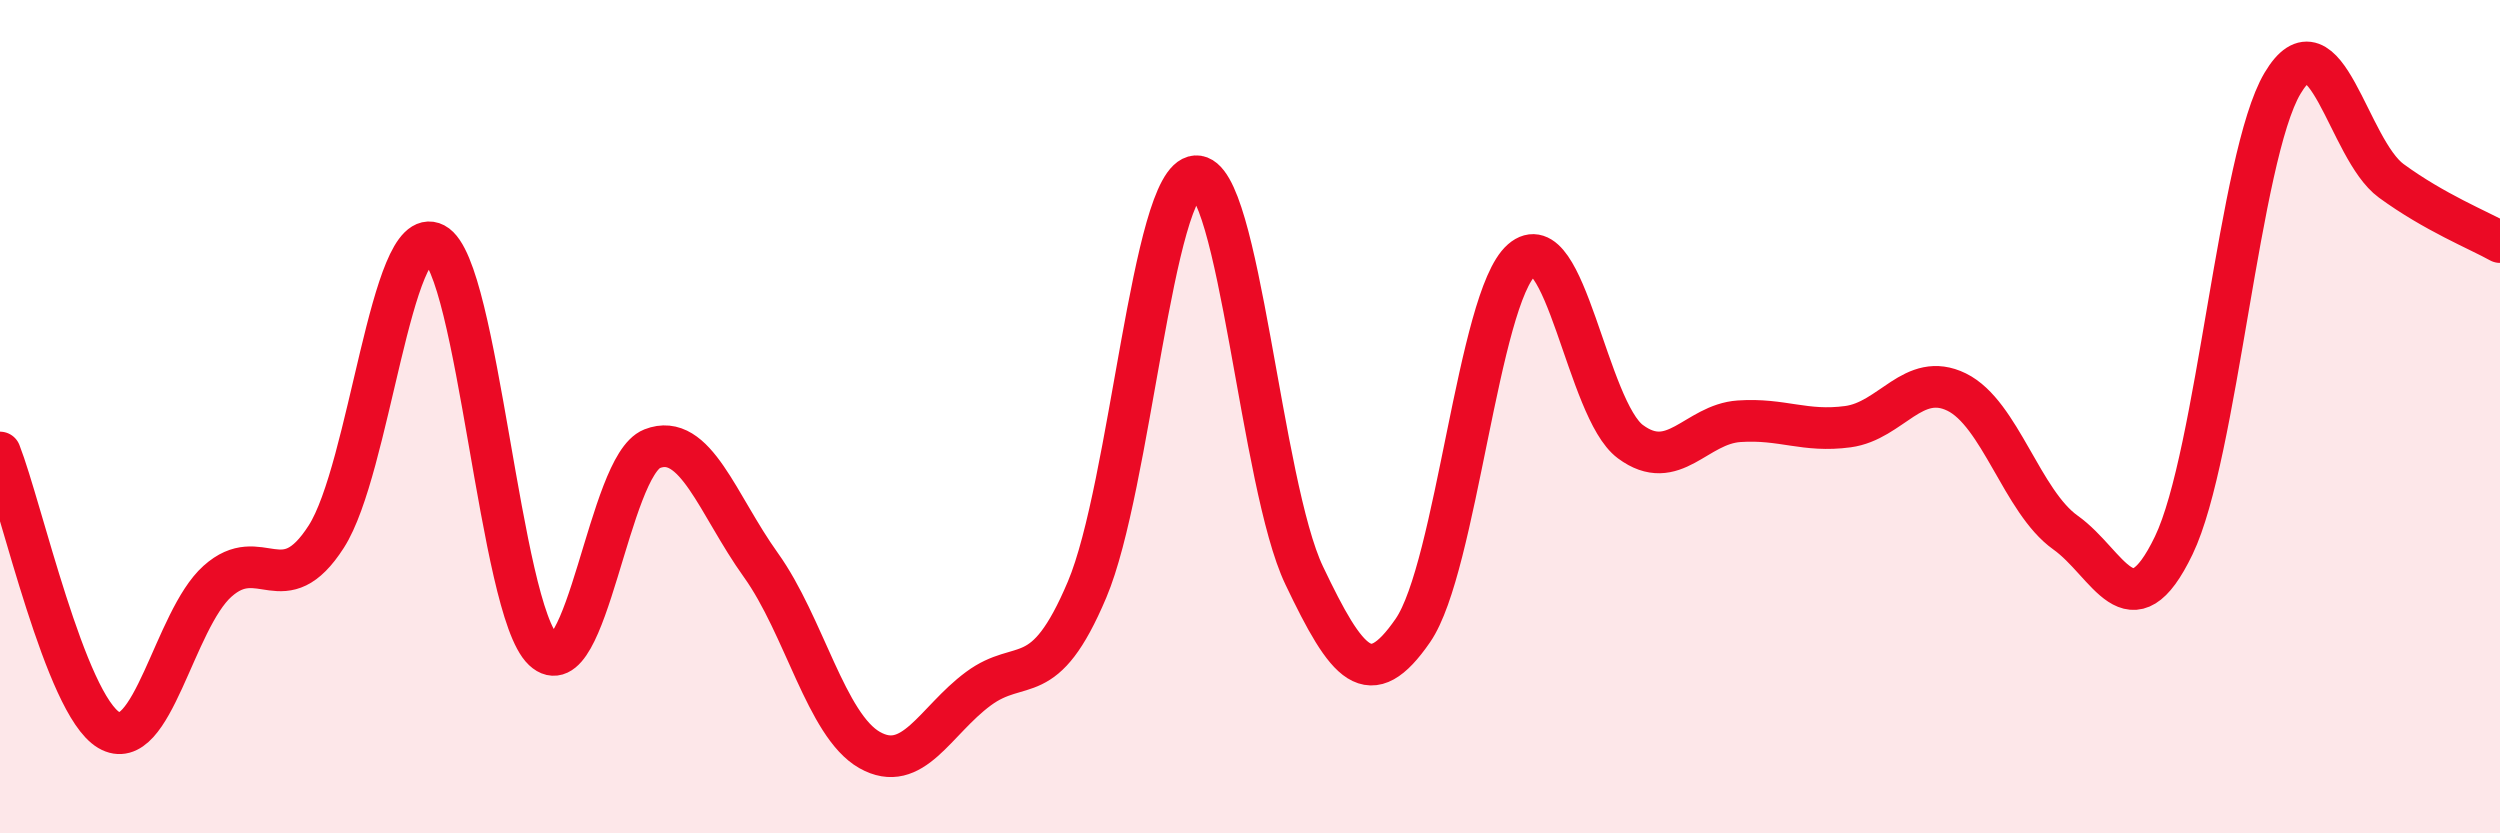 
    <svg width="60" height="20" viewBox="0 0 60 20" xmlns="http://www.w3.org/2000/svg">
      <path
        d="M 0,10.86 C 0.52,12.19 1.57,16.9 2.61,17.52 C 3.65,18.14 4.18,14.88 5.22,13.95 C 6.26,13.02 6.79,14.5 7.83,12.88 C 8.87,11.26 9.39,5.31 10.43,5.85 C 11.47,6.39 12,14.62 13.04,15.6 C 14.08,16.58 14.61,11.18 15.65,10.77 C 16.69,10.36 17.22,12.11 18.26,13.56 C 19.3,15.01 19.83,17.41 20.87,18 C 21.91,18.59 22.44,17.3 23.48,16.53 C 24.52,15.76 25.05,16.61 26.09,14.15 C 27.13,11.69 27.66,4.3 28.7,4.23 C 29.74,4.16 30.26,11.63 31.3,13.81 C 32.34,15.99 32.87,16.64 33.91,15.13 C 34.95,13.62 35.48,7.15 36.52,6.24 C 37.56,5.33 38.09,9.83 39.13,10.6 C 40.17,11.37 40.7,10.18 41.74,10.11 C 42.78,10.04 43.31,10.38 44.35,10.24 C 45.39,10.1 45.92,8.9 46.96,9.41 C 48,9.92 48.53,12.04 49.57,12.78 C 50.61,13.52 51.13,15.25 52.17,13.09 C 53.21,10.93 53.74,3.75 54.78,2 C 55.82,0.25 56.35,3.58 57.39,4.34 C 58.43,5.1 59.48,5.52 60,5.81L60 20L0 20Z"
        fill="#EB0A25"
        opacity="0.1"
        stroke-linecap="round"
        stroke-linejoin="round"
      />
      <path
        d="M 0,10.86 C 0.52,12.19 1.57,16.9 2.61,17.52 C 3.65,18.14 4.18,14.88 5.22,13.95 C 6.26,13.02 6.79,14.5 7.83,12.88 C 8.87,11.26 9.39,5.31 10.43,5.85 C 11.47,6.39 12,14.62 13.04,15.6 C 14.08,16.58 14.61,11.18 15.65,10.77 C 16.69,10.36 17.22,12.11 18.26,13.56 C 19.3,15.01 19.83,17.41 20.87,18 C 21.91,18.59 22.44,17.3 23.48,16.53 C 24.52,15.76 25.05,16.61 26.09,14.15 C 27.13,11.69 27.66,4.3 28.7,4.23 C 29.74,4.16 30.26,11.63 31.3,13.81 C 32.34,15.99 32.87,16.64 33.91,15.13 C 34.95,13.62 35.48,7.15 36.52,6.24 C 37.56,5.33 38.09,9.83 39.13,10.6 C 40.17,11.37 40.7,10.18 41.74,10.11 C 42.78,10.04 43.31,10.38 44.35,10.24 C 45.39,10.1 45.92,8.9 46.96,9.41 C 48,9.92 48.53,12.04 49.57,12.78 C 50.61,13.52 51.13,15.25 52.17,13.09 C 53.21,10.93 53.74,3.75 54.78,2 C 55.82,0.25 56.35,3.58 57.39,4.34 C 58.43,5.1 59.48,5.52 60,5.81"
        stroke="#EB0A25"
        stroke-width="1"
        fill="none"
        stroke-linecap="round"
        stroke-linejoin="round"
      />
    </svg>
  